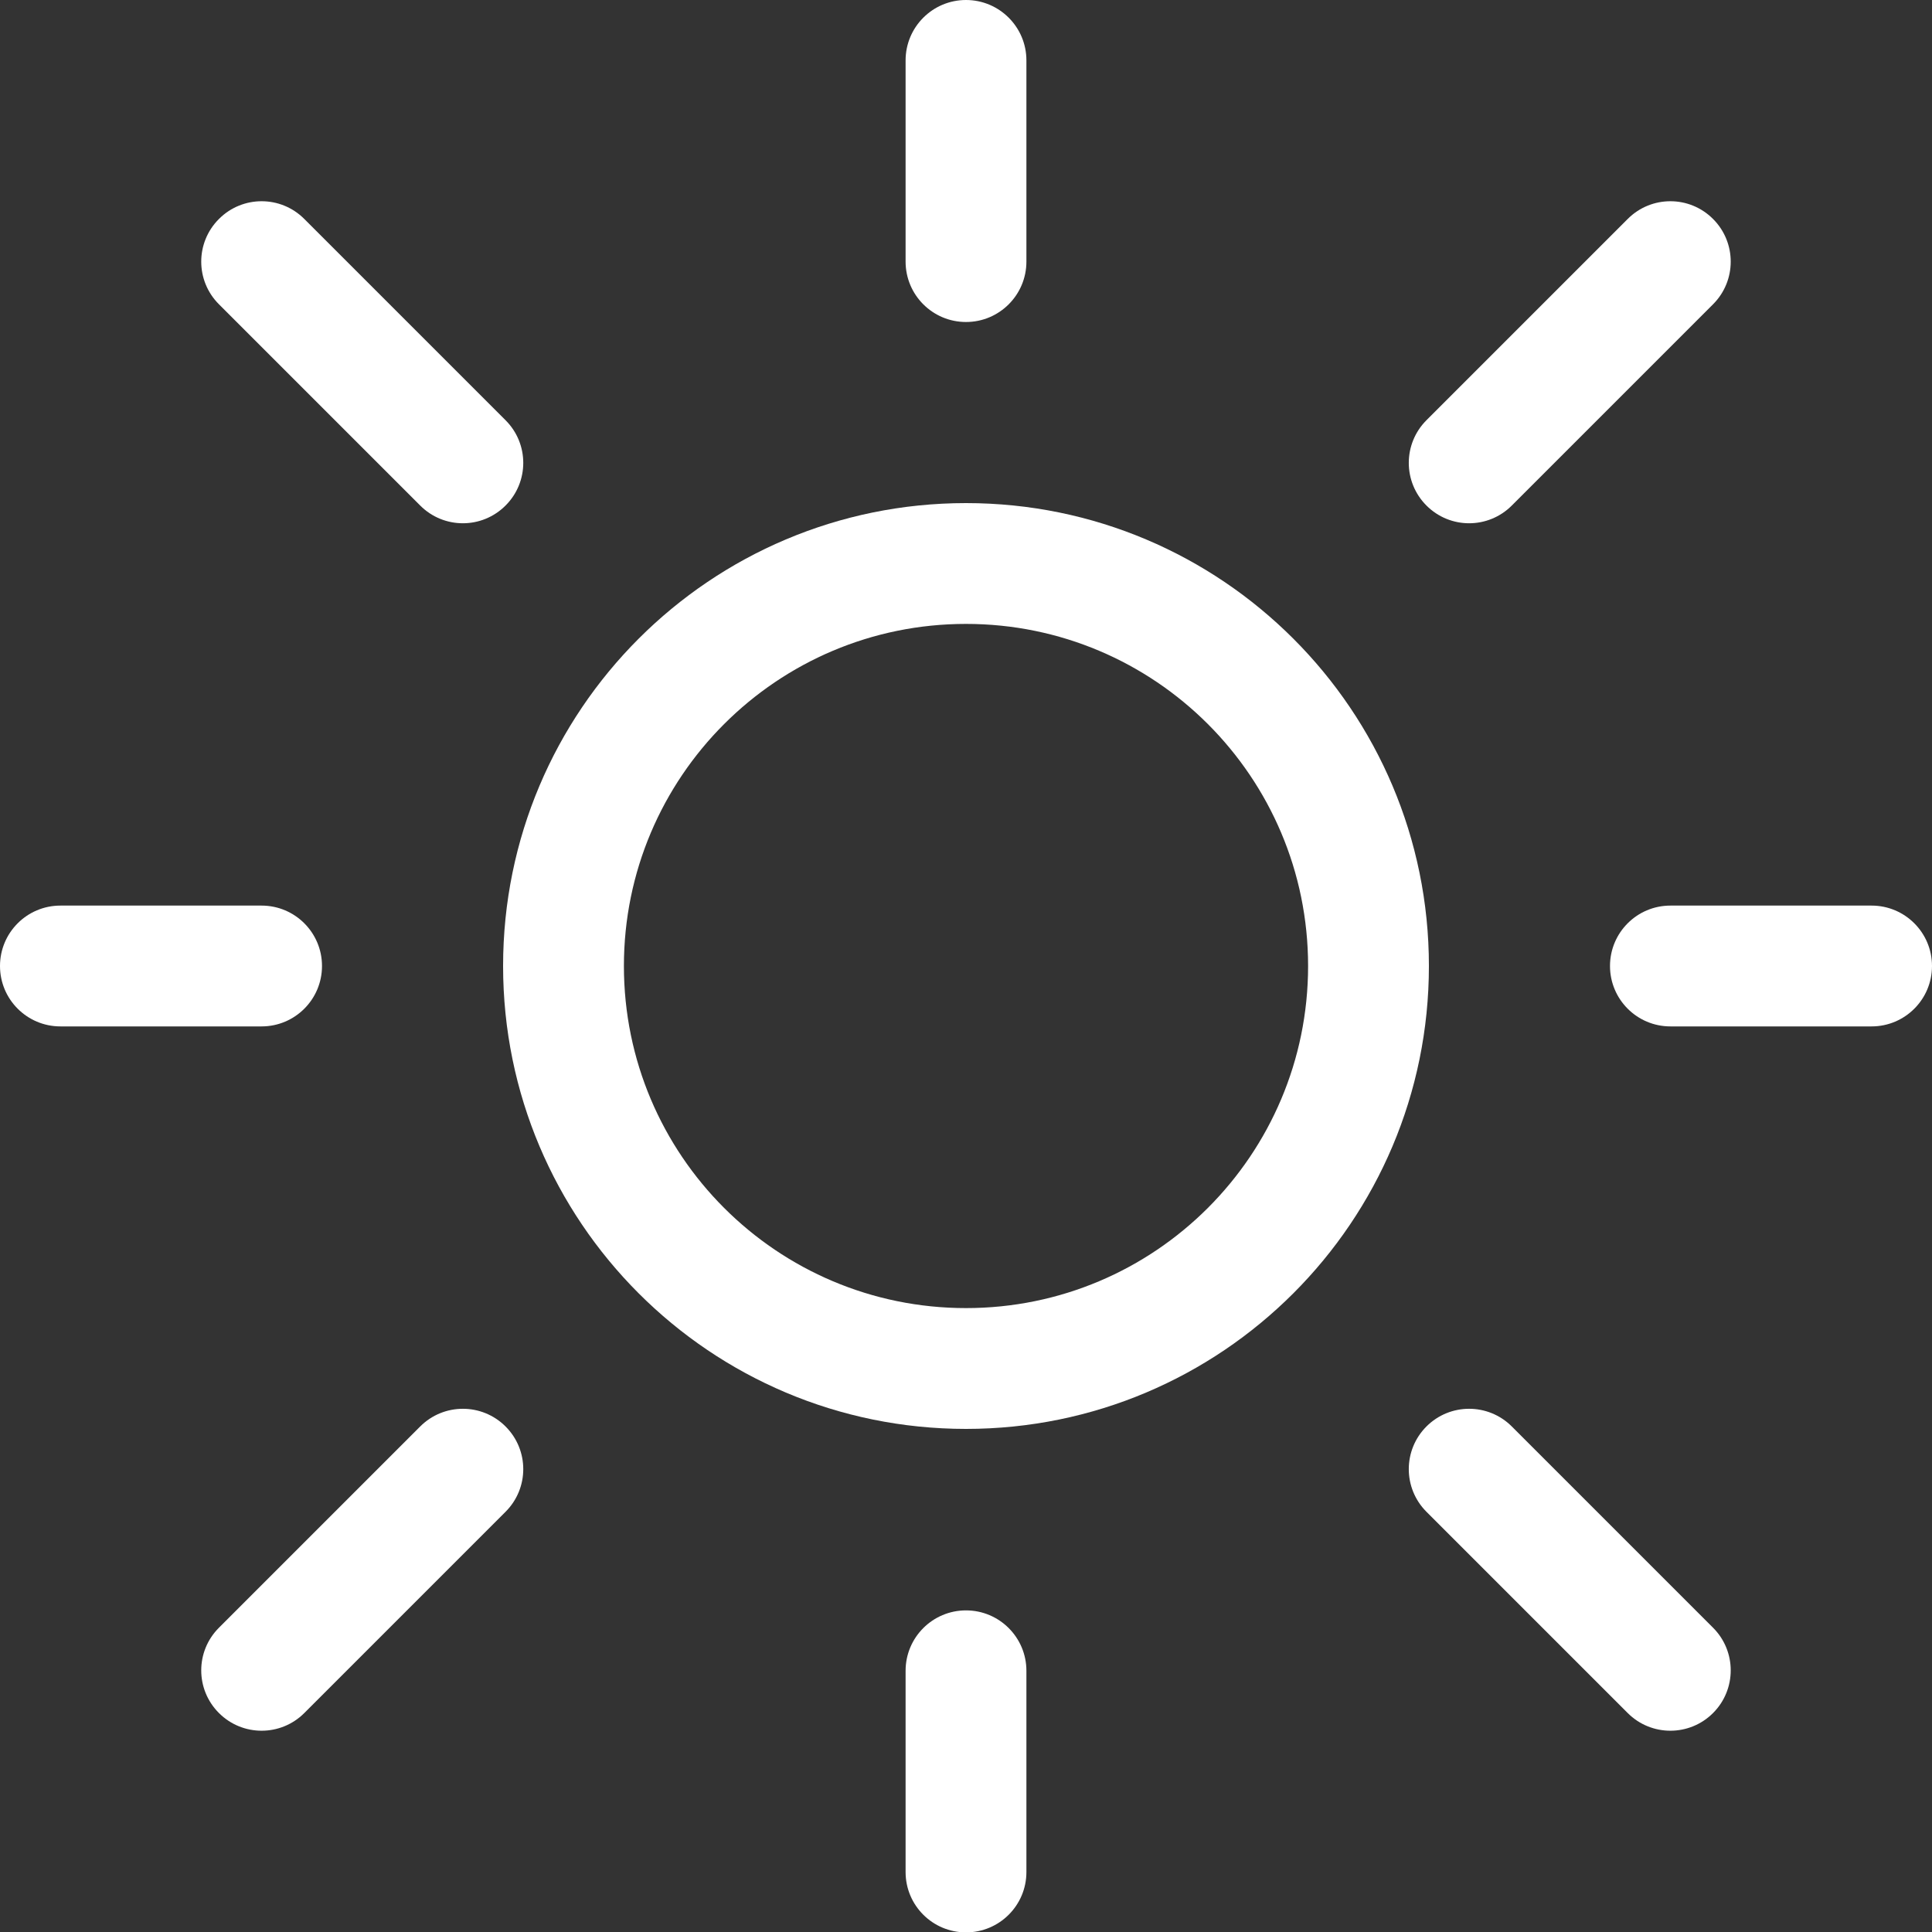 <svg width="30" height="30" viewBox="0 0 30 30" fill="none" xmlns="http://www.w3.org/2000/svg">
<rect x="0" y="0" width="30" height="30" fill="#333333" stroke="none"/>
<path fill-rule="evenodd" clip-rule="evenodd" d="M15 9.688C12.066 9.688 9.688 12.066 9.688 15C9.688 17.934 12.066 20.312 15 20.312C17.934 20.312 20.312 17.934 20.312 15C20.312 12.066 17.934 9.688 15 9.688ZM7.812 15C7.812 11.03 11.03 7.812 15 7.812C18.97 7.812 22.188 11.03 22.188 15C22.188 18.97 18.97 22.188 15 22.188C11.03 22.188 7.812 18.97 7.812 15Z" fill="white"/>
<path fill-rule="evenodd" clip-rule="evenodd" d="M15 0C15.518 0 15.938 0.42 15.938 0.938V4.062C15.938 4.58 15.518 5 15 5C14.482 5 14.062 4.58 14.062 4.062V0.938C14.062 0.42 14.482 0 15 0ZM3.4 3.4C3.766 3.033 4.359 3.033 4.725 3.4L7.85 6.525C8.217 6.891 8.217 7.484 7.85 7.85C7.484 8.217 6.891 8.217 6.525 7.85L3.4 4.725C3.033 4.359 3.033 3.766 3.4 3.4ZM25.275 3.4C25.641 3.033 26.234 3.033 26.6 3.4C26.966 3.766 26.966 4.359 26.6 4.725L23.475 7.85C23.109 8.217 22.516 8.217 22.15 7.85C21.784 7.484 21.784 6.891 22.15 6.525L25.275 3.4ZM0 15C0 14.482 0.42 14.062 0.938 14.062H4.062C4.58 14.062 5 14.482 5 15C5 15.518 4.58 15.938 4.062 15.938H0.938C0.42 15.938 0 15.518 0 15ZM25 15C25 14.482 25.42 14.062 25.938 14.062H29.062C29.58 14.062 30 14.482 30 15C30 15.518 29.58 15.938 29.062 15.938H25.938C25.42 15.938 25 15.518 25 15ZM7.85 22.15C8.217 22.516 8.217 23.109 7.85 23.475L4.725 26.6C4.359 26.966 3.766 26.966 3.4 26.6C3.033 26.234 3.033 25.641 3.4 25.275L6.525 22.15C6.891 21.784 7.484 21.784 7.85 22.15ZM22.15 22.15C22.516 21.784 23.109 21.784 23.475 22.15L26.6 25.275C26.966 25.641 26.966 26.234 26.6 26.6C26.234 26.966 25.641 26.966 25.275 26.6L22.15 23.475C21.784 23.109 21.784 22.516 22.15 22.15ZM15 25.006C15.518 25.006 15.938 25.426 15.938 25.944V29.069C15.938 29.587 15.518 30.006 15 30.006C14.482 30.006 14.062 29.587 14.062 29.069V25.944C14.062 25.426 14.482 25.006 15 25.006Z" fill="white"/>
</svg>
